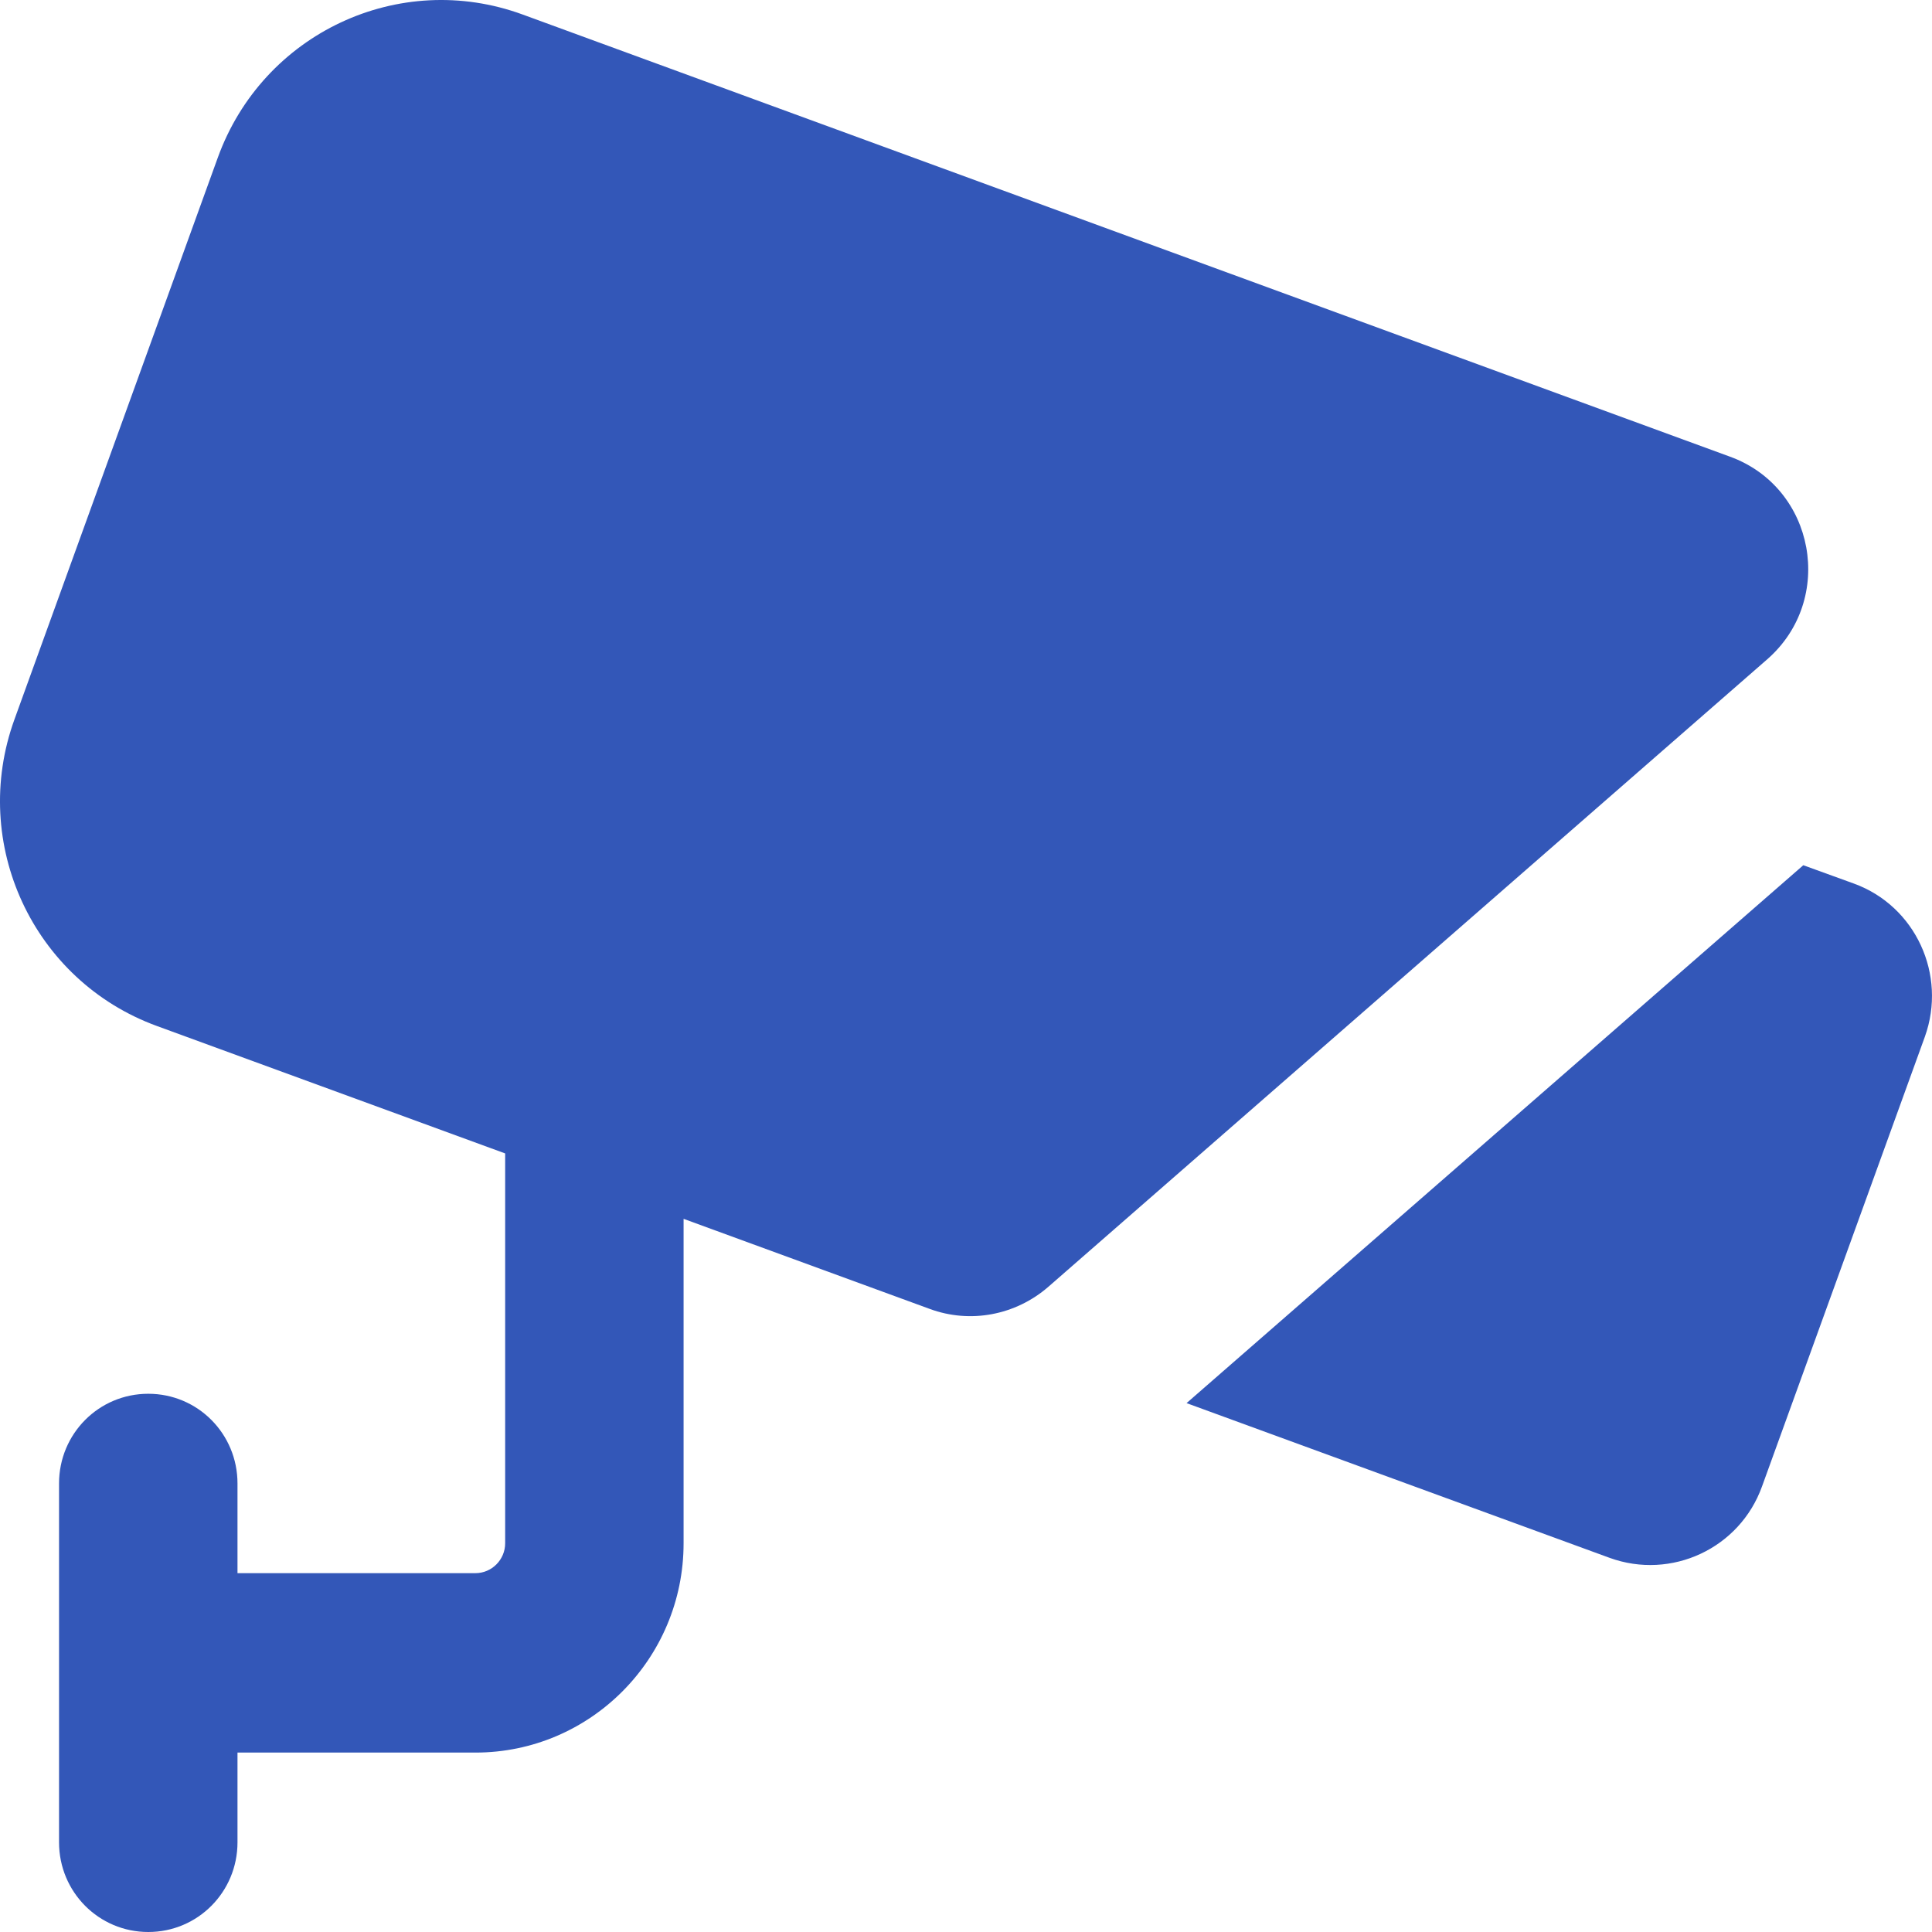<svg width="68" height="68" viewBox="0 0 68 68" fill="none" xmlns="http://www.w3.org/2000/svg">
<path d="M18.395 0.511C14.05 -1.081 9.249 1.169 7.665 5.55L0.508 25.323C-1.075 29.691 1.163 34.519 5.52 36.111L17.78 40.597V41.688V54.318C17.78 54.897 17.308 55.37 16.733 55.37H8.359V52.213C8.359 50.463 6.959 49.056 5.219 49.056C3.478 49.056 2.078 50.463 2.078 52.213V64.843C2.078 66.592 3.478 68 5.219 68C6.959 68 8.359 66.592 8.359 64.843V61.685H16.733C20.776 61.685 24.06 58.383 24.06 54.318V42.899L32.722 46.069C34.148 46.596 35.744 46.293 36.896 45.293L62.201 23.205C64.608 21.1 63.889 17.166 60.892 16.074L18.395 0.511ZM56.653 54.831C58.825 55.62 61.232 54.502 62.017 52.318L67.748 36.492C68.533 34.308 67.421 31.887 65.249 31.098L63.47 30.453L41.763 49.385L56.653 54.831Z" fill="#3357B8"/>
</svg>
